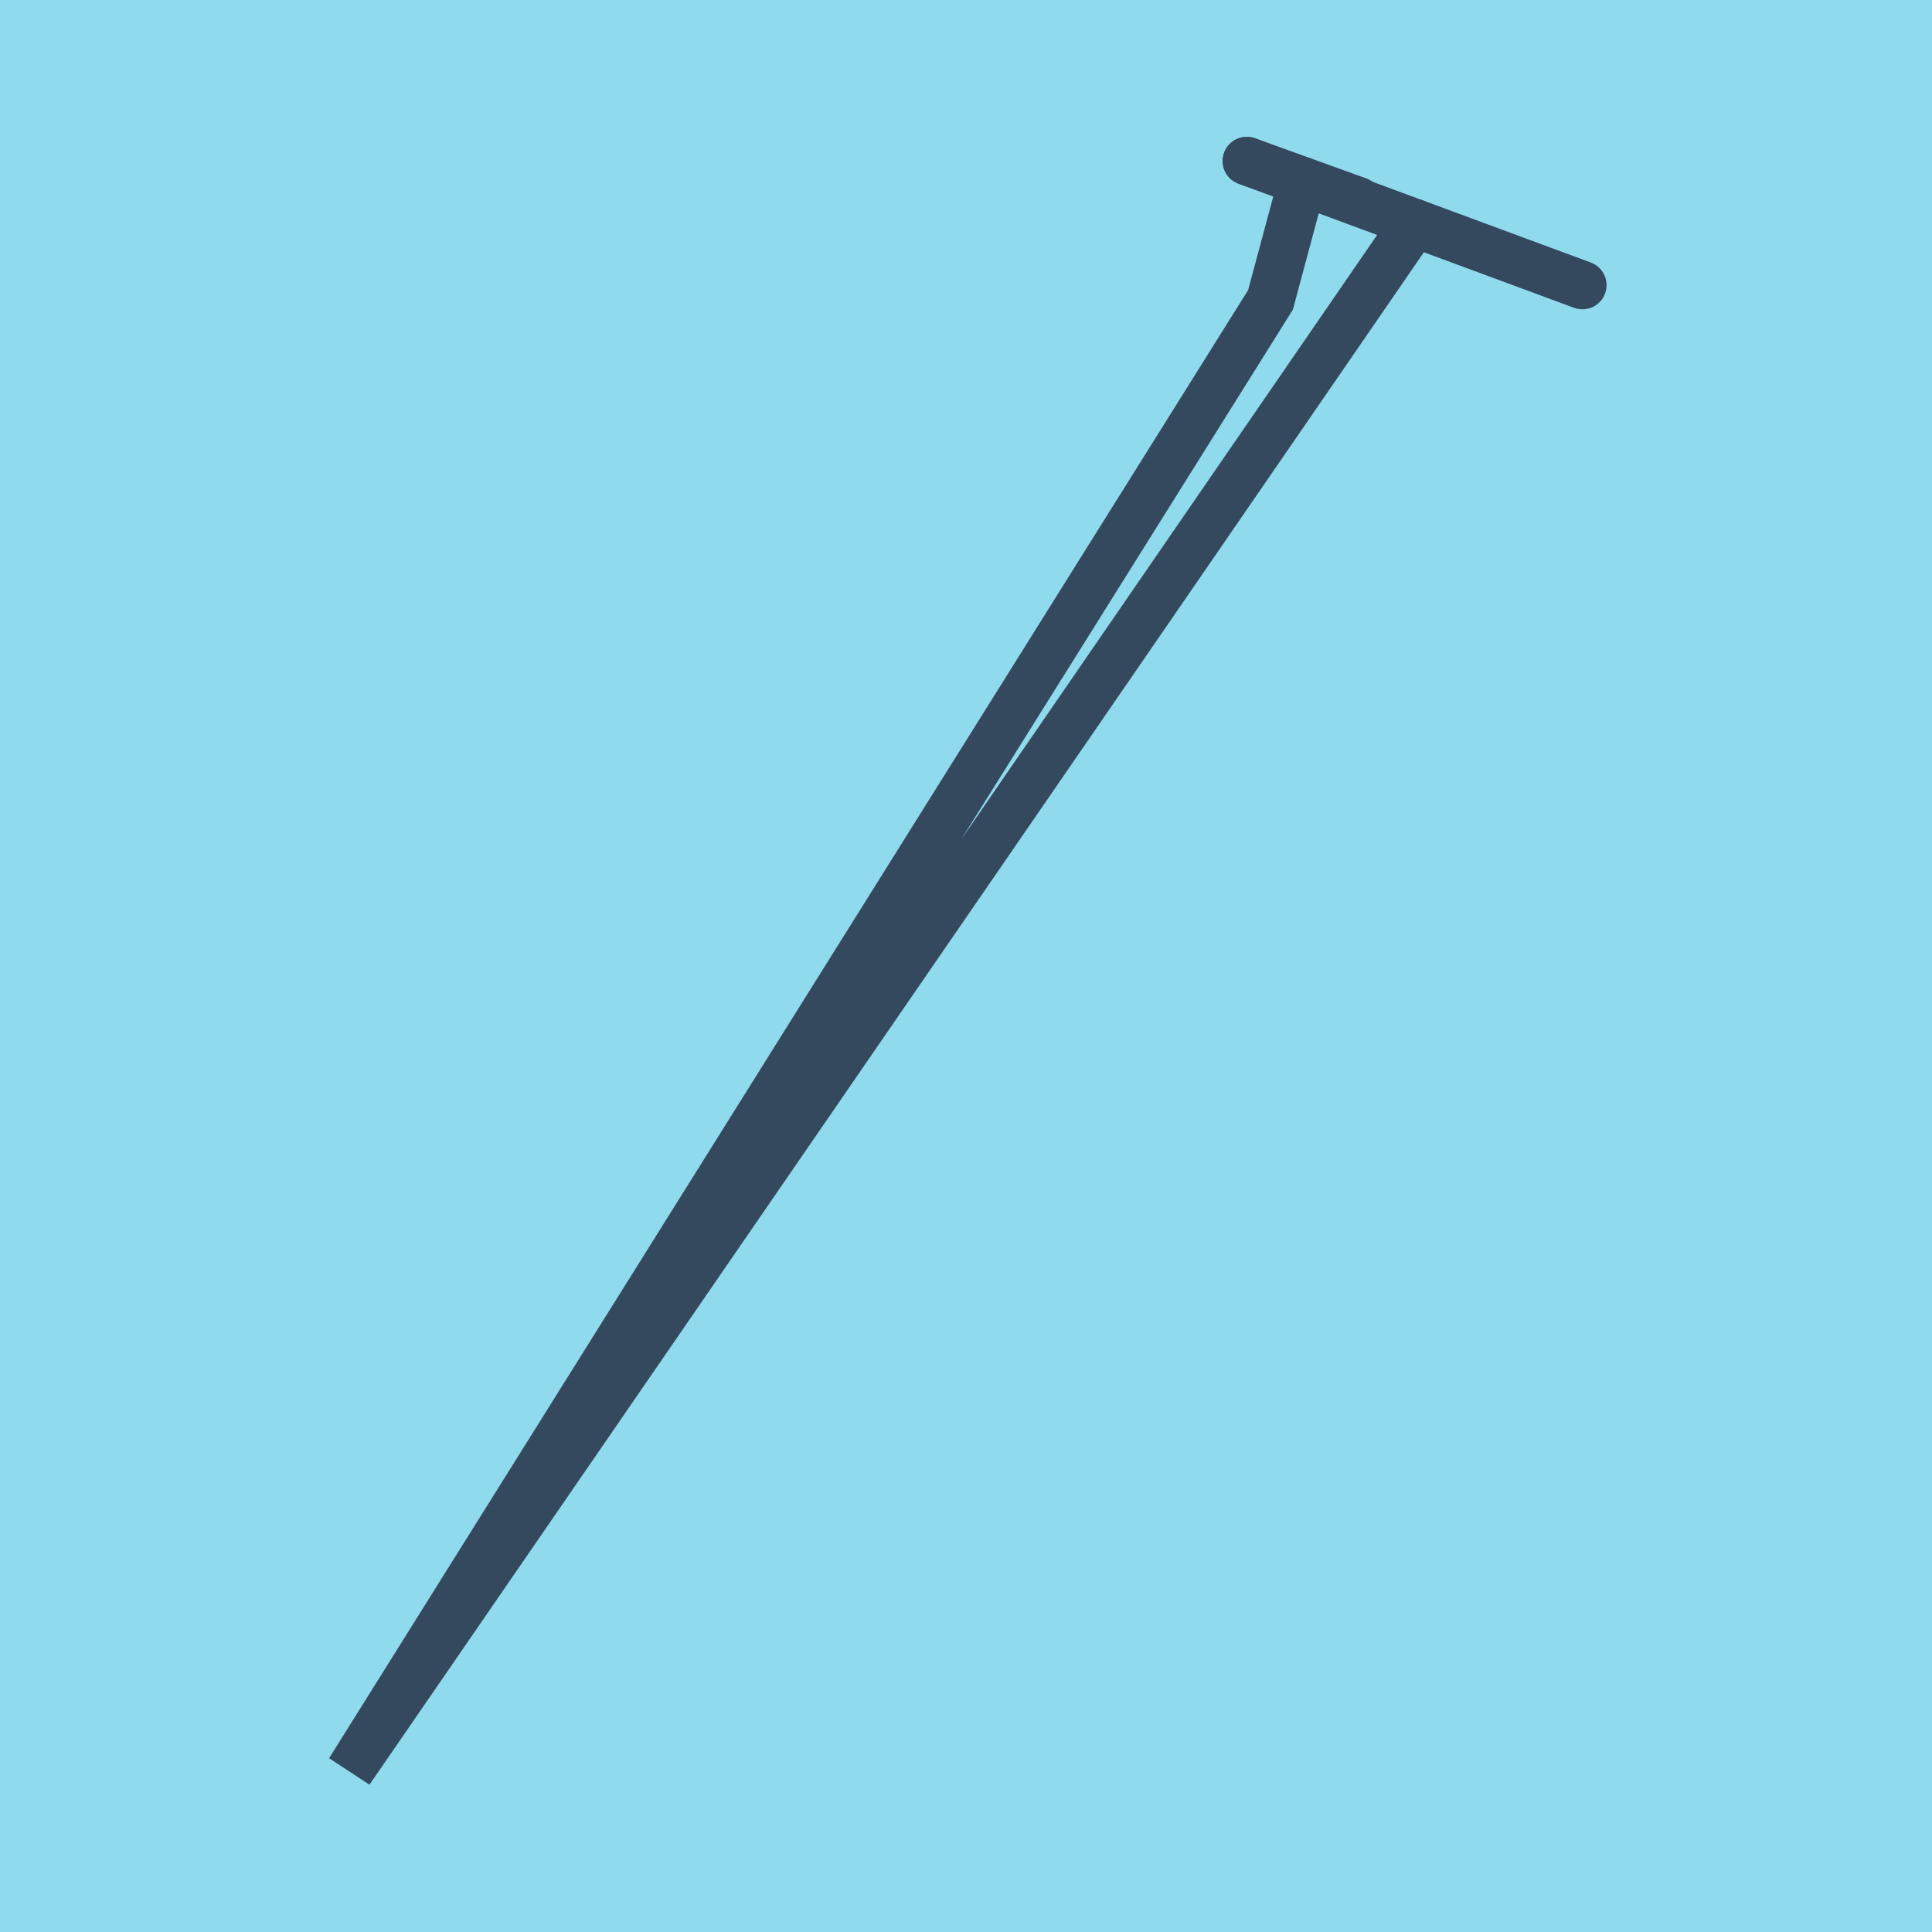 <?xml version="1.0" encoding="utf-8"?>
<!DOCTYPE svg PUBLIC "-//W3C//DTD SVG 1.1//EN" "http://www.w3.org/Graphics/SVG/1.1/DTD/svg11.dtd">
<svg xmlns="http://www.w3.org/2000/svg" xmlns:xlink="http://www.w3.org/1999/xlink" viewBox="-10 -10 120 120" preserveAspectRatio="xMidYMid meet">
	<path style="fill:#90daee" d="M-10-10h120v120H-10z"/>
			<polyline stroke-linecap="round" points="67.442,0 88.287,7.712 " style="fill:none;stroke:#34495e;stroke-width: 3px"/>
			<polyline stroke-linecap="round" points="67.442,0 74.348,2.489 " style="fill:none;stroke:#34495e;stroke-width: 3px"/>
			<polyline stroke-linecap="round" points="77.865,3.856 11.713,100 68.914,8.623 11.713,100 68.914,8.623 70.895,1.244 " style="fill:none;stroke:#34495e;stroke-width: 3px"/>
	</svg>
